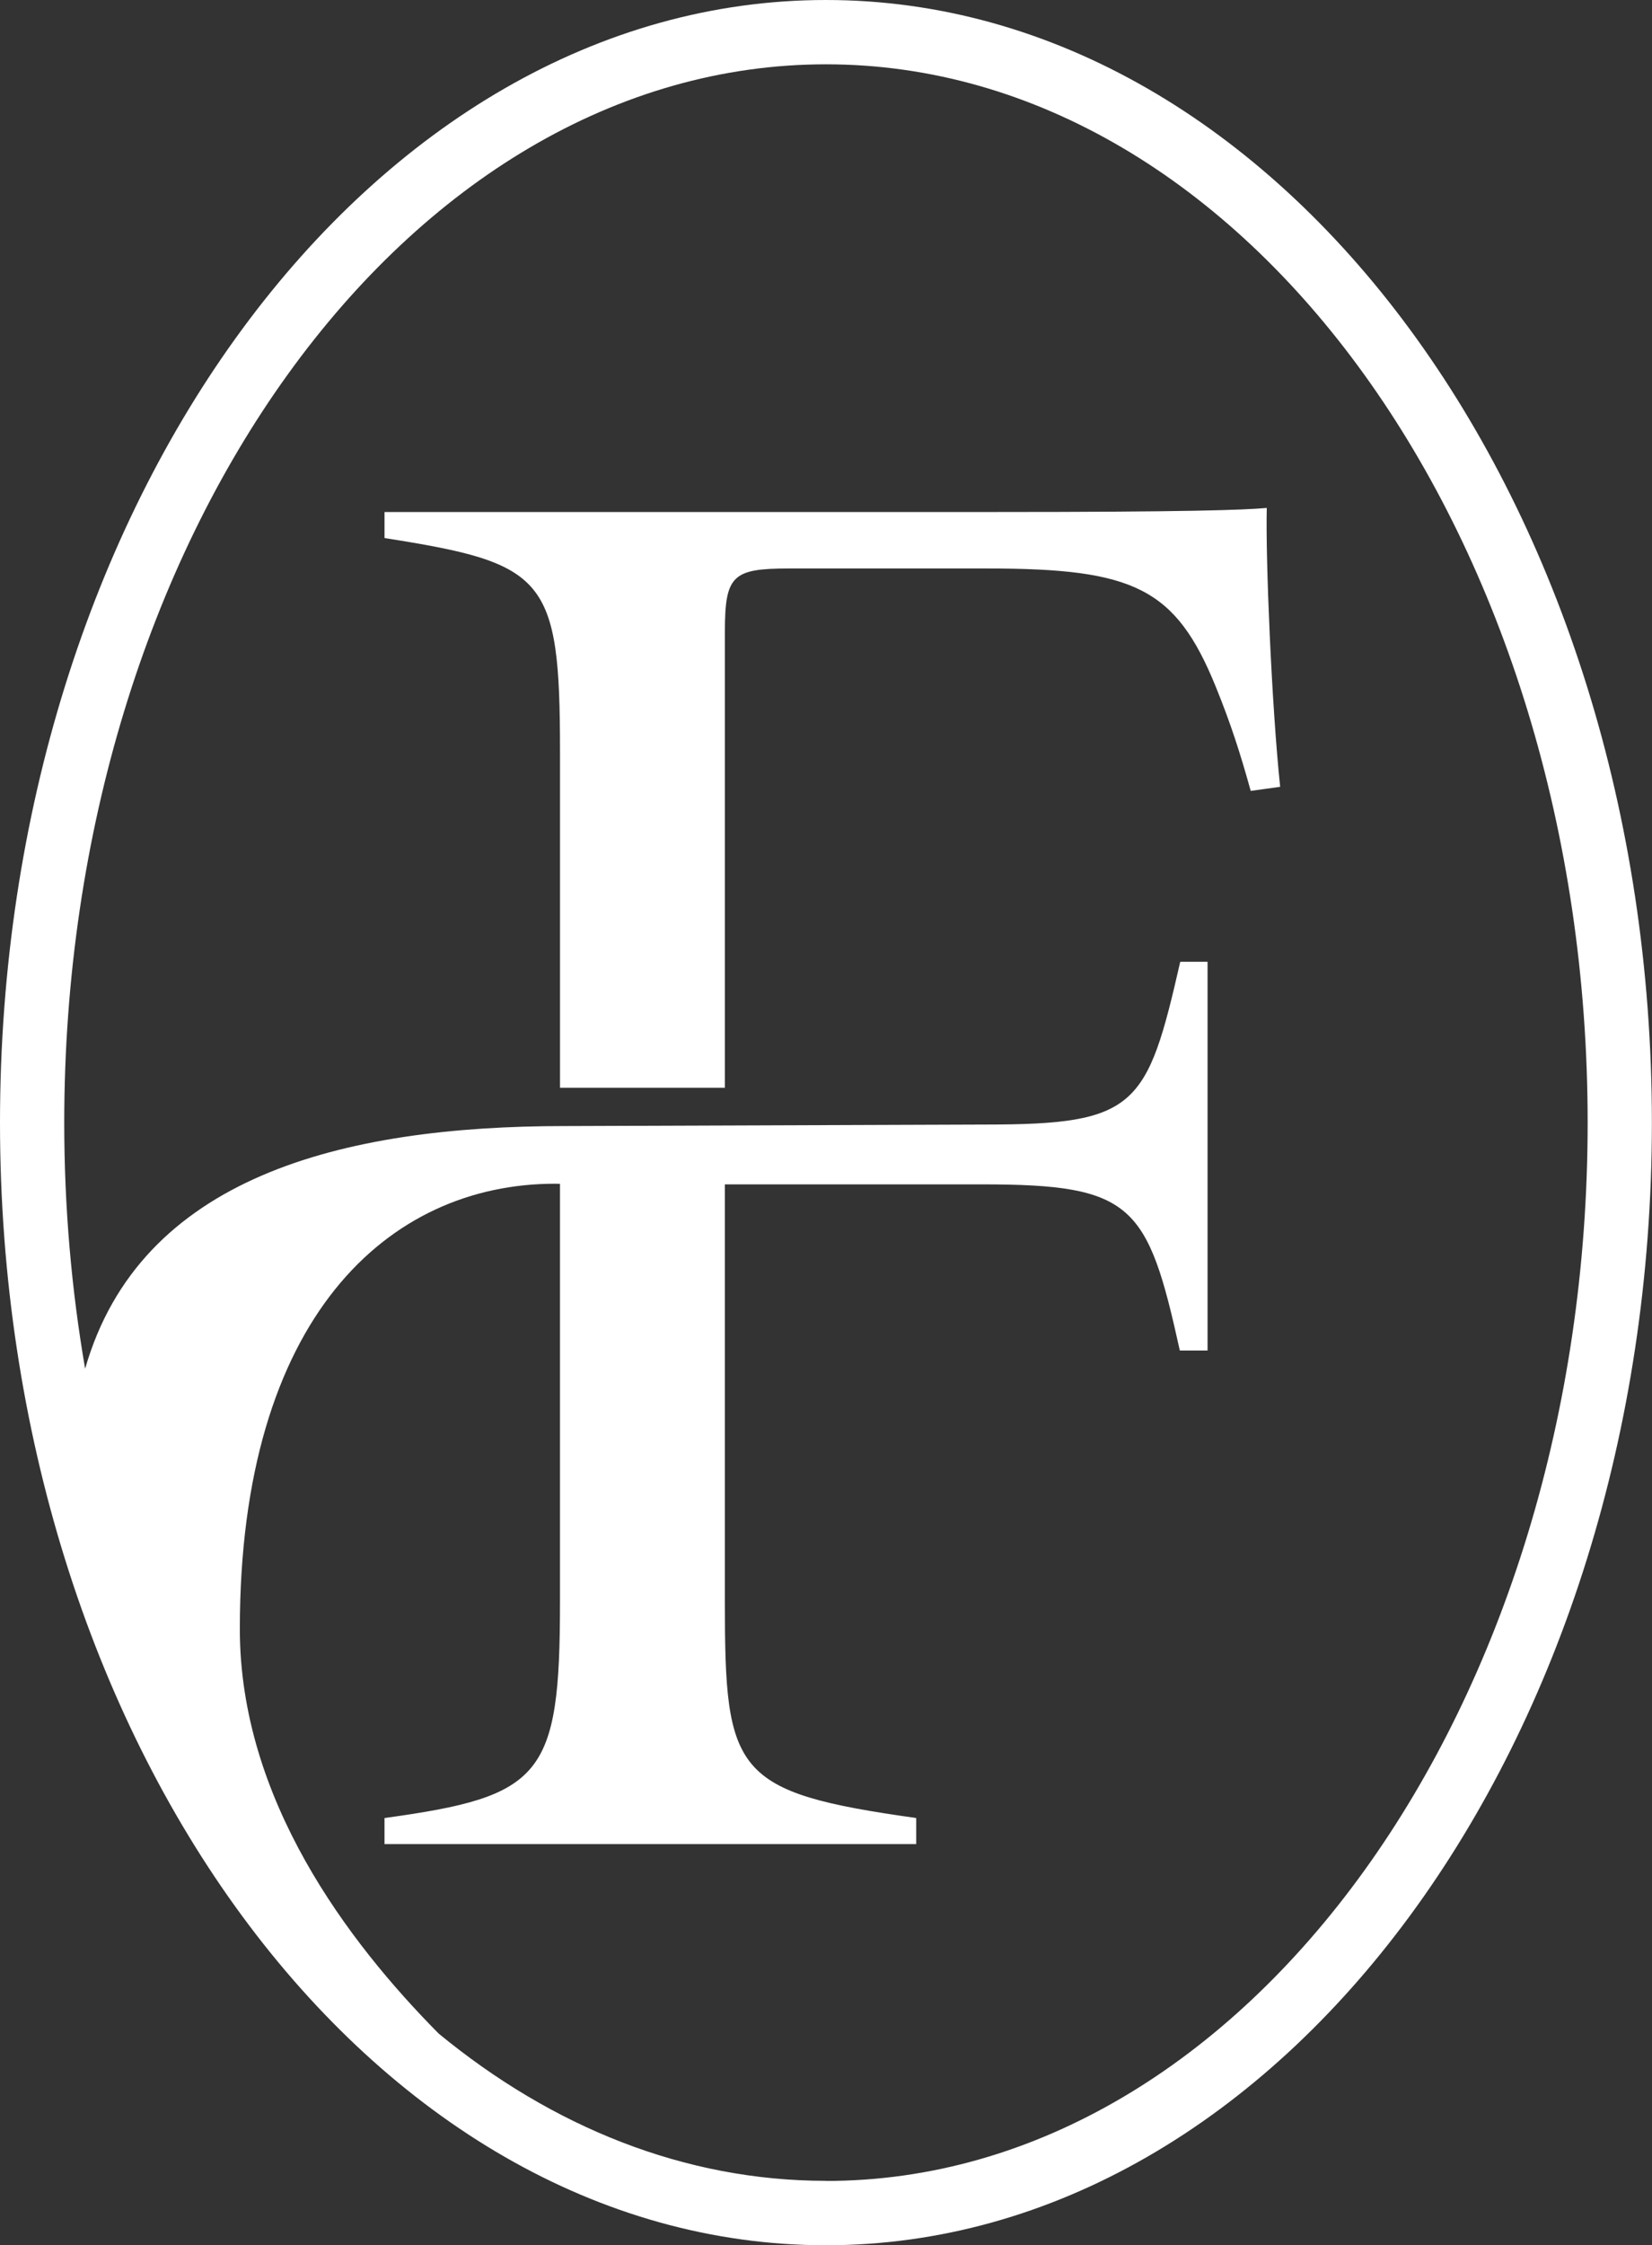 <svg width="106" height="144" viewBox="0 0 106 144" fill="none" xmlns="http://www.w3.org/2000/svg">
<rect x="0" y="0" width="106" height="144" fill="#333333" stroke="none"/>
<g clip-path="url(#clip0_451_1887)">
<path d="M52.997 0C23.778 0 0 32.296 0 72.003C0 111.711 23.778 144.007 52.997 144.007C82.215 144.007 105.993 111.711 105.993 72.003C105.993 32.296 82.222 0 52.997 0ZM52.997 139.875C43.928 139.875 35.436 136.424 28.147 130.43C22.335 124.559 15.389 115.402 15.389 104.485C15.389 84.467 24.939 75.922 35.615 75.922C35.725 75.922 35.828 75.929 35.931 75.929V102.76C35.931 113.952 34.797 115.216 24.671 116.605V118.276H58.788V116.605C47.081 114.955 46.511 113.738 46.511 102.76V75.963H63.006C72.7 75.963 73.635 77.249 75.703 86.619H77.482V61.685H75.73C73.607 70.993 72.927 72.127 63.226 72.127L36.439 72.223C36.378 72.223 36.316 72.223 36.254 72.223C21.909 72.223 8.993 75.496 5.462 87.787C4.589 82.721 4.122 77.441 4.122 72.01C4.122 34.572 26.052 4.125 52.997 4.125C79.941 4.125 101.871 34.572 101.871 72.003C101.871 109.435 79.941 139.882 52.997 139.882V139.875Z" fill="white"/>
<path d="M81.282 32.578C79.839 32.709 76.212 32.839 63.873 32.839H24.672V34.51C35.018 36.132 35.932 37.005 35.932 48.19V69.769H46.512V40.525C46.512 36.902 47 36.462 50.62 36.462H63.372C72.77 36.462 75.436 37.713 78.012 44.052C78.967 46.403 79.572 48.279 80.252 50.727L82.141 50.466C81.591 45.227 81.2 35.809 81.282 32.578Z" fill="white"/>
</g>
<defs>
<clipPath id="clip0_451_1887">
<rect width="106" height="144" fill="white"/>
</clipPath>
</defs>
</svg>
